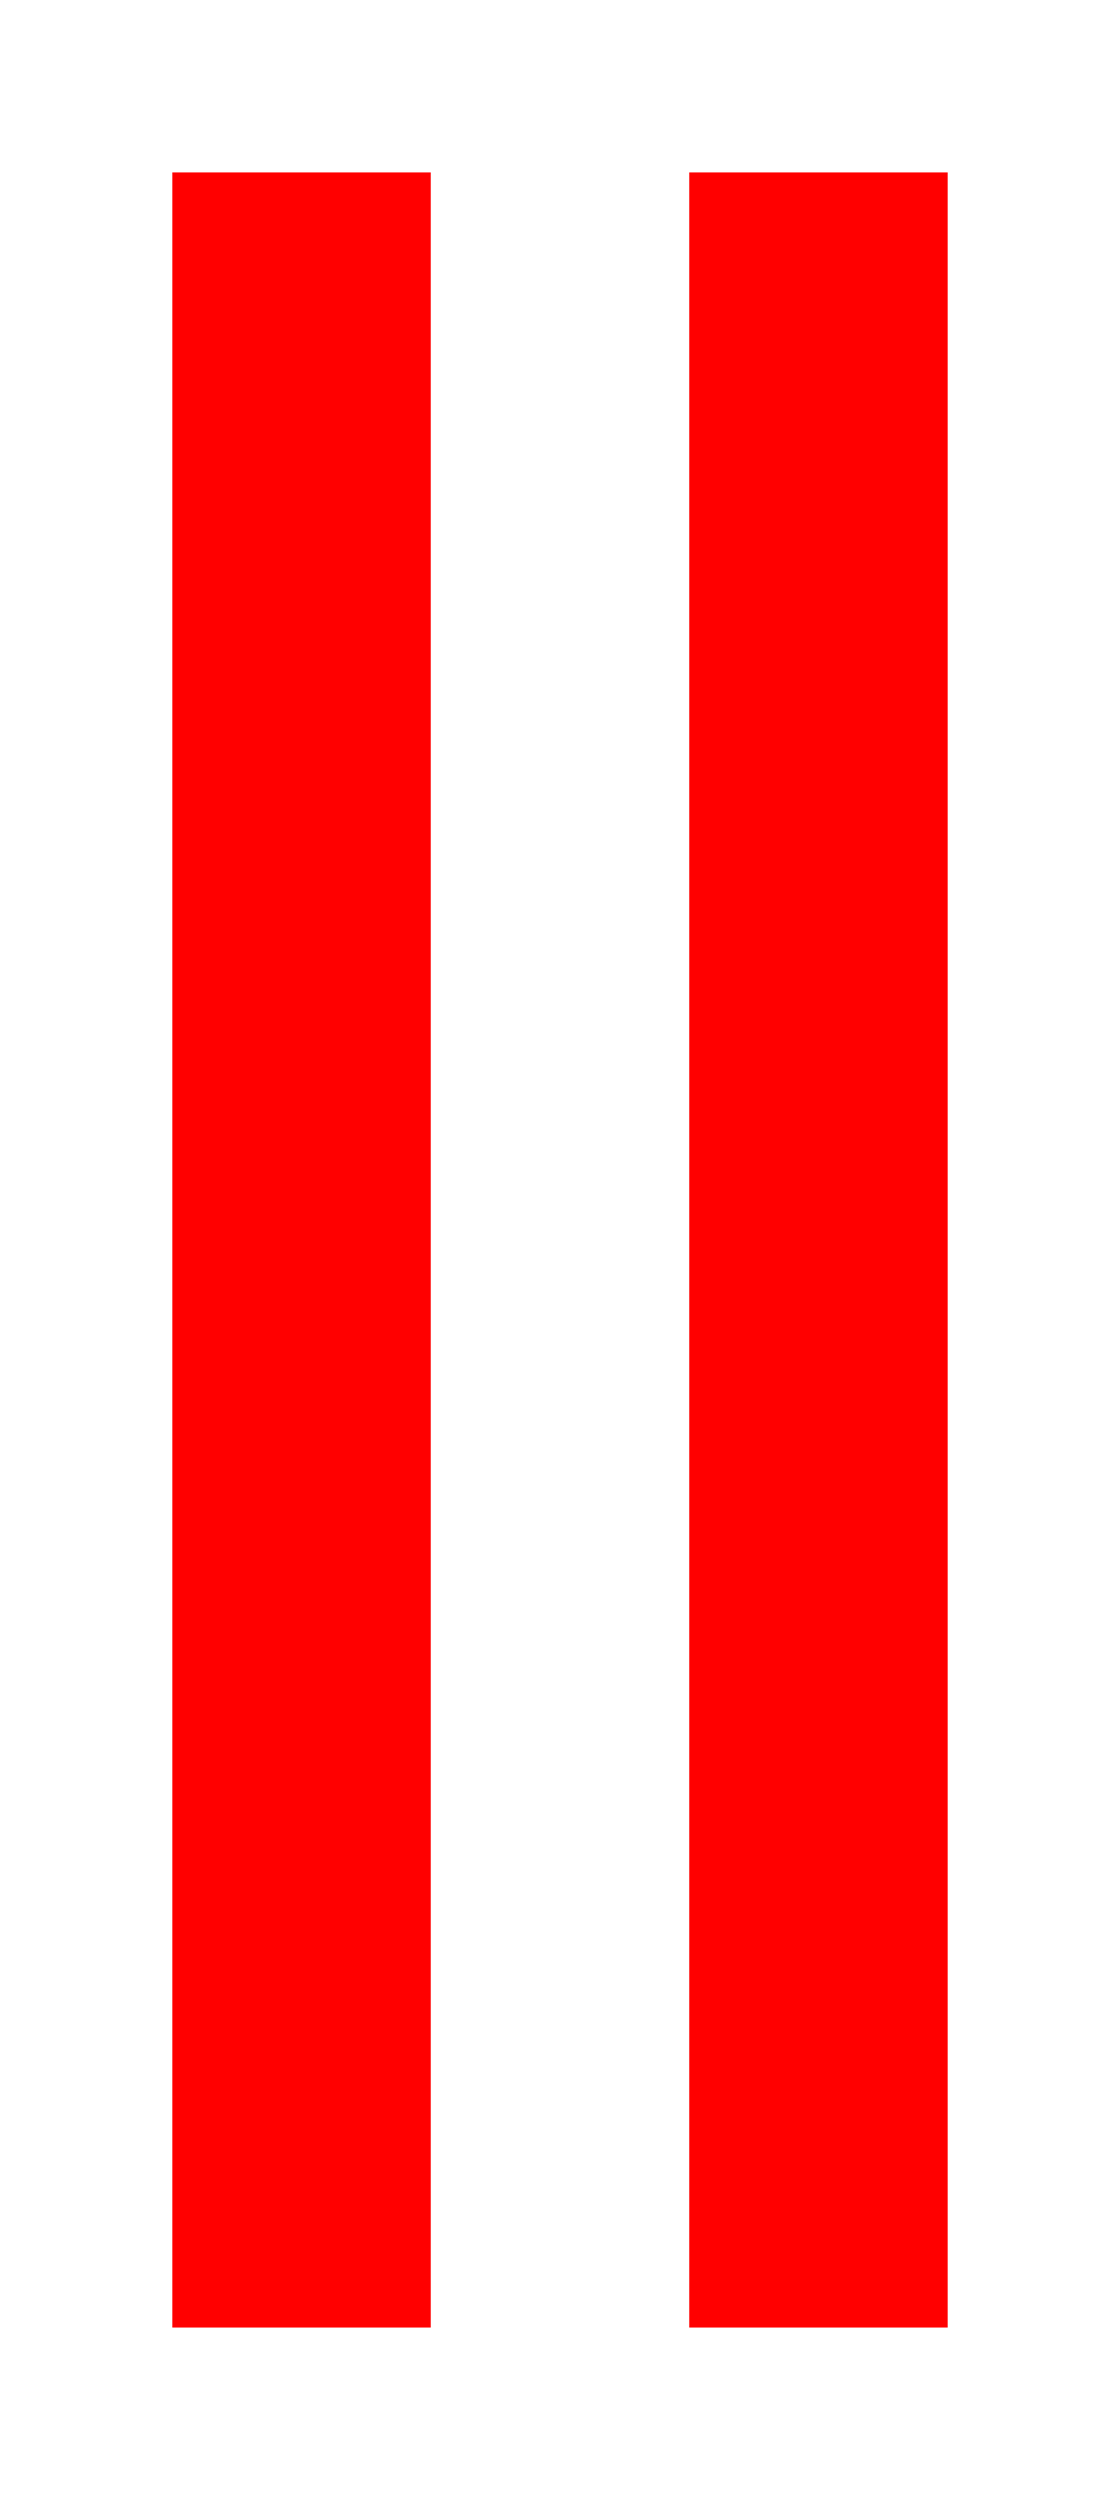 <?xml version="1.0" encoding="UTF-8" standalone="no"?>
<!-- Created with Inkscape (http://www.inkscape.org/) -->
<svg
   xmlns:dc="http://purl.org/dc/elements/1.1/"
   xmlns:cc="http://web.resource.org/cc/"
   xmlns:rdf="http://www.w3.org/1999/02/22-rdf-syntax-ns#"
   xmlns:svg="http://www.w3.org/2000/svg"
   xmlns="http://www.w3.org/2000/svg"
   xmlns:sodipodi="http://sodipodi.sourceforge.net/DTD/sodipodi-0.dtd"
   xmlns:inkscape="http://www.inkscape.org/namespaces/inkscape"
   width="13"
   height="29"
   id="svg2"
   sodipodi:version="0.32"
   inkscape:version="0.45.1"
   version="1.0"
   sodipodi:docbase="C:\Documents and Settings\Mizusumashi\My Documents\My Pictures\ウィキペディア\算木\counting rod vertical red"
   sodipodi:docname="counting rod vertical red 2.svg"
   inkscape:output_extension="org.inkscape.output.svg.inkscape">
  <defs
     id="defs4" />
  <sodipodi:namedview
     id="base"
     pagecolor="#ffffff"
     bordercolor="#666666"
     borderopacity="1.0"
     gridtolerance="10000"
     guidetolerance="10"
     objecttolerance="10"
     inkscape:pageopacity="0.0"
     inkscape:pageshadow="2"
     inkscape:zoom="11.2"
     inkscape:cx="26.067005"
     inkscape:cy="14.632872"
     inkscape:document-units="px"
     inkscape:current-layer="layer1"
     inkscape:showpageshadow="false"
     inkscape:window-width="703"
     inkscape:window-height="568"
     inkscape:window-x="44"
     inkscape:window-y="58"
     width="13px"
     height="29px" />
  <g
     inkscape:label="Layer 1"
     inkscape:groupmode="layer"
     id="layer1"
     transform="translate(-58.786,-412.148)">
    <rect
       style="opacity:1;fill:#ff0000;fill-opacity:1;fill-rule:nonzero;stroke:none;stroke-width:3;stroke-linecap:square;stroke-linejoin:miter;stroke-miterlimit:4;stroke-dasharray:none;stroke-dashoffset:10;stroke-opacity:1"
       id="rect2170"
       width="3"
       height="25"
       x="60.786"
       y="414.148" />
    <rect
       y="414.148"
       x="66.786"
       height="25"
       width="3"
       id="rect2172"
       style="opacity:1;fill:#ff0000;fill-opacity:1;fill-rule:nonzero;stroke:none;stroke-width:3;stroke-linecap:square;stroke-linejoin:miter;stroke-miterlimit:4;stroke-dasharray:none;stroke-dashoffset:10;stroke-opacity:1" />
  </g>
</svg>
